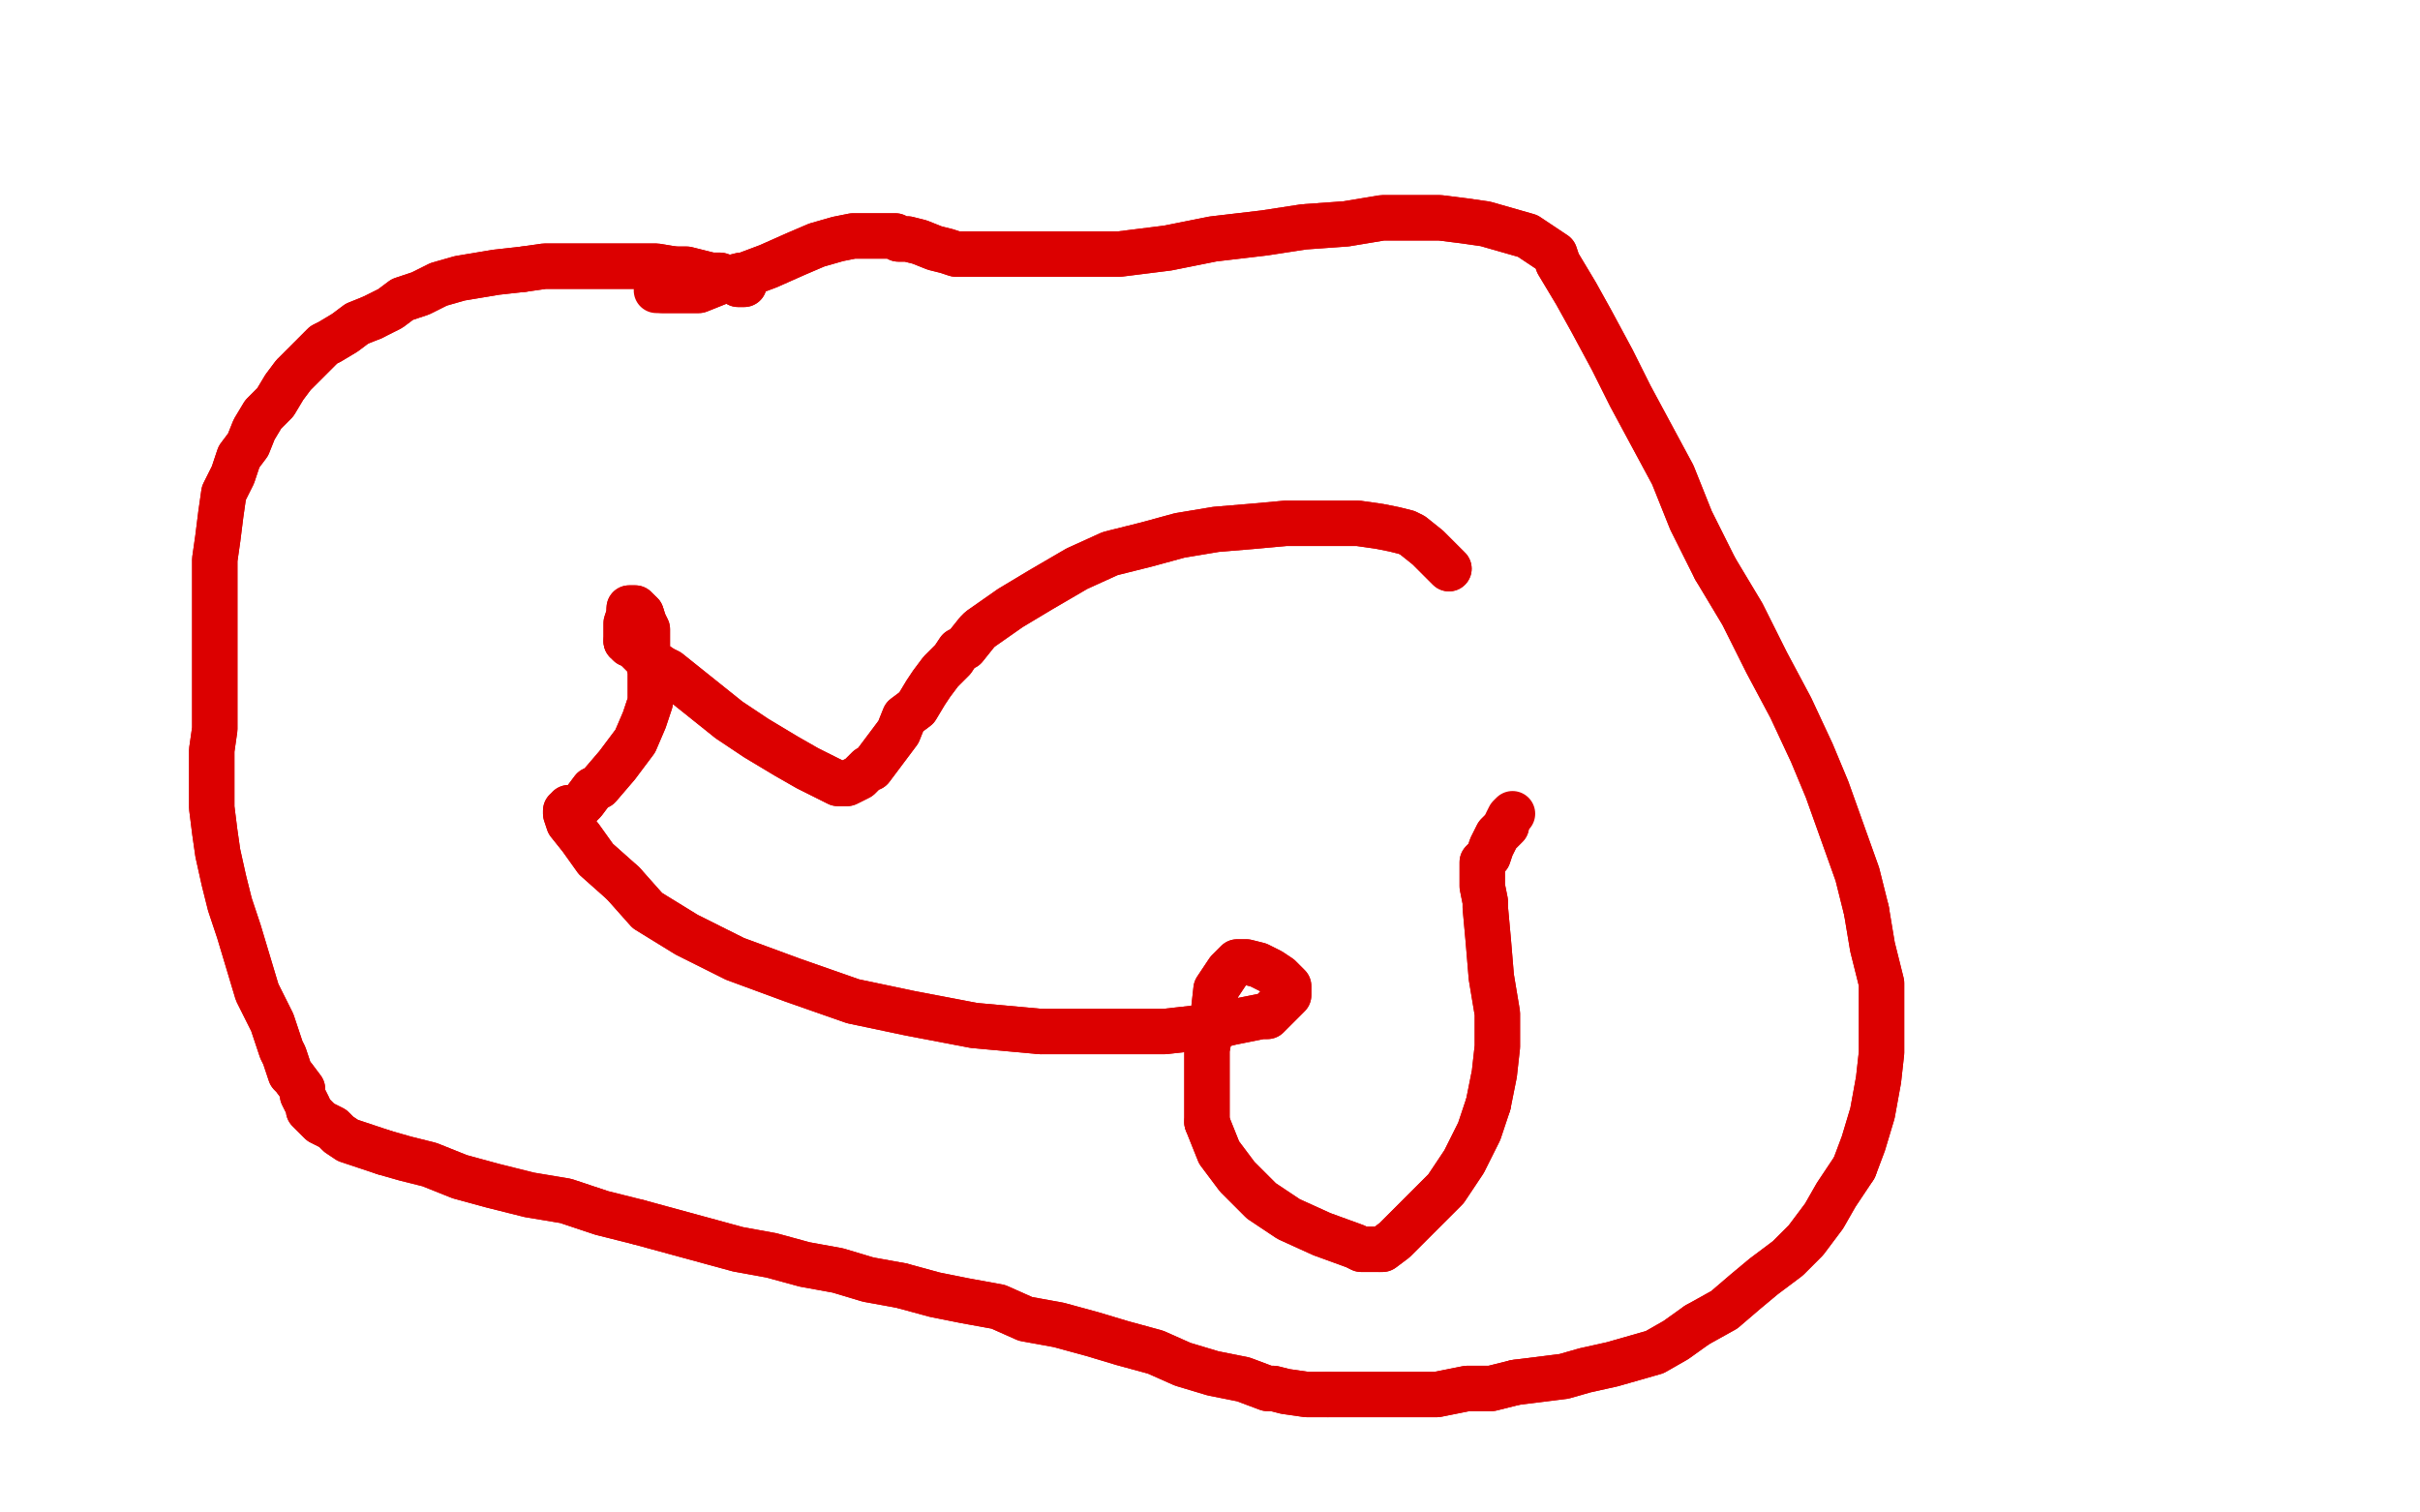 <?xml version="1.0" standalone="no"?>
<!DOCTYPE svg PUBLIC "-//W3C//DTD SVG 1.1//EN"
"http://www.w3.org/Graphics/SVG/1.1/DTD/svg11.dtd">

<svg width="800" height="500" version="1.1" xmlns="http://www.w3.org/2000/svg" xmlns:xlink="http://www.w3.org/1999/xlink" style="stroke-antialiasing: false"><desc>This SVG has been created on https://colorillo.com/</desc><rect x='0' y='0' width='800' height='500' style='fill: rgb(255,255,255); stroke-width:0' /><polyline points="215,147 214,147 214,147 214,146 214,146 213,146 213,146 213,145 213,145 212,144 212,144 211,144 211,144 210,144 209,144 208,144 206,144 204,144 204,145 202,145 200,149 198,152 196,154 193,158 191,161 189,166 186,169 183,175 181,180 178,185 176,190 173,195 172,196 172,199 171,201 170,203 170,204" style="fill: none; stroke: #ffffff; stroke-width: 5; stroke-linejoin: round; stroke-linecap: round; stroke-antialiasing: false; stroke-antialias: 0; opacity: 1.0"/>
<polyline points="215,147 214,147 214,147 214,146 214,146 213,146 213,146 213,145 213,145 212,144 212,144 211,144 210,144 209,144 208,144 206,144 204,144 204,145 202,145 200,149 198,152 196,154 193,158 191,161 189,166 186,169 183,175 181,180 178,185 176,190 173,195 172,196 172,199 171,201 170,203 170,204 170,205 170,206 170,207 170,209 170,212 172,213" style="fill: none; stroke: #ffffff; stroke-width: 5; stroke-linejoin: round; stroke-linecap: round; stroke-antialiasing: false; stroke-antialias: 0; opacity: 1.0"/>
<polyline points="108,220 108,219 108,219 109,218 109,218 111,217 111,217 114,217 114,217 118,216 118,216 123,216 123,216 130,216 130,216 141,218 152,220 164,223 176,225 191,229 207,233 226,236 247,241 268,243 286,247 289,247 299,247 302,247 309,247 317,244 327,241" style="fill: none; stroke: #ffffff; stroke-width: 5; stroke-linejoin: round; stroke-linecap: round; stroke-antialiasing: false; stroke-antialias: 0; opacity: 1.0"/>
<polyline points="108,220 108,219 108,219 109,218 109,218 111,217 111,217 114,217 114,217 118,216 118,216 123,216 123,216 130,216 141,218 152,220 164,223 176,225 191,229 207,233 226,236 247,241 268,243 286,247 289,247 299,247 302,247 309,247 317,244 327,241 328,241 332,237 338,231 342,222 345,215 349,207 351,198 353,191 353,189" style="fill: none; stroke: #ffffff; stroke-width: 5; stroke-linejoin: round; stroke-linecap: round; stroke-antialiasing: false; stroke-antialias: 0; opacity: 1.0"/>
<polyline points="327,241 328,241 332,237 338,231 342,222 345,215 349,207 351,198 353,191" style="fill: none; stroke: #ffffff; stroke-width: 5; stroke-linejoin: round; stroke-linecap: round; stroke-antialiasing: false; stroke-antialias: 0; opacity: 1.0"/>
<polyline points="479,188 473,182 473,182 472,181 472,181 467,177 467,177 465,176 465,176 461,175 461,175 456,174 456,174 449,173 449,173 442,173 434,173 425,173 414,174 402,175 390,177 379,180 367,183 356,188 344,195 334,201 324,208 323,209 319,214 317,215 315,218 313,220 311,222 308,226 306,229 303,234 299,237 297,242 294,246 291,250 288,254 287,254 285,256 284,257 282,258 280,259 277,259 273,257 267,254 260,250 250,244 241,238 231,230 221,222 219,221 213,217 212,216 209,213 208,213 208,212 207,212" style="fill: none; stroke: #dc0000; stroke-width: 15; stroke-linejoin: round; stroke-linecap: round; stroke-antialiasing: false; stroke-antialias: 0; opacity: 1.0"/>
<polyline points="208,202 208,201 209,201 210,201 211,202 212,203" style="fill: none; stroke: #dc0000; stroke-width: 15; stroke-linejoin: round; stroke-linecap: round; stroke-antialiasing: false; stroke-antialias: 0; opacity: 1.0"/>
<polyline points="207,212 207,211 207,210 207,209 207,207 207,206 208,203 208,202" style="fill: none; stroke: #dc0000; stroke-width: 15; stroke-linejoin: round; stroke-linecap: round; stroke-antialiasing: false; stroke-antialias: 0; opacity: 1.0"/>
<polyline points="212,203 213,206 214,208 214,211 214,213 214,217 215,222 215,227 215,232 213,238 210,245 204,253 198,260 196,261 193,265 192,266 189,267" style="fill: none; stroke: #dc0000; stroke-width: 15; stroke-linejoin: round; stroke-linecap: round; stroke-antialiasing: false; stroke-antialias: 0; opacity: 1.0"/>
<polyline points="206,292 214,301 227,309 243,317 262,324 282,331 301,335 322,339 344,341" style="fill: none; stroke: #dc0000; stroke-width: 15; stroke-linejoin: round; stroke-linecap: round; stroke-antialiasing: false; stroke-antialias: 0; opacity: 1.0"/>
<polyline points="189,267 188,267 188,268 187,268 187,269 188,272 192,277 197,284 206,292" style="fill: none; stroke: #dc0000; stroke-width: 15; stroke-linejoin: round; stroke-linecap: round; stroke-antialiasing: false; stroke-antialias: 0; opacity: 1.0"/>
<polyline points="344,341 366,341 385,341 403,339 407,338 417,336 419,336 423,332 424,331 426,329 426,328 426,326 423,323 420,321 416,319 412,318 409,318 406,321 402,327 401,336 399,347 399,359 399,371" style="fill: none; stroke: #dc0000; stroke-width: 15; stroke-linejoin: round; stroke-linecap: round; stroke-antialiasing: false; stroke-antialias: 0; opacity: 1.0"/>
<polyline points="456,413 457,413 461,410 466,405 471,400 478,393 484,384 489,374 492,365" style="fill: none; stroke: #dc0000; stroke-width: 15; stroke-linejoin: round; stroke-linecap: round; stroke-antialiasing: false; stroke-antialias: 0; opacity: 1.0"/>
<polyline points="399,371 403,381 409,389 417,397 426,403 437,408 448,412 450,413 456,413" style="fill: none; stroke: #dc0000; stroke-width: 15; stroke-linejoin: round; stroke-linecap: round; stroke-antialiasing: false; stroke-antialias: 0; opacity: 1.0"/>
<polyline points="492,365 494,355 495,346 495,335 493,323 492,311 491,300 491,298 490,293 490,291 490,289 490,287 490,285 492,283 493,280 495,276 498,273" style="fill: none; stroke: #dc0000; stroke-width: 15; stroke-linejoin: round; stroke-linecap: round; stroke-antialiasing: false; stroke-antialias: 0; opacity: 1.0"/>
<polyline points="479,188 473,182 473,182 472,181 472,181 467,177 467,177 465,176 465,176 461,175 461,175 456,174 456,174 449,173 442,173 434,173 425,173 414,174 402,175 390,177 379,180 367,183 356,188 344,195 334,201 324,208 323,209 319,214 317,215 315,218 313,220 311,222 308,226 306,229 303,234 299,237 297,242 294,246 291,250 288,254 287,254 285,256 284,257 282,258 280,259 277,259 273,257 267,254 260,250 250,244 241,238 231,230 221,222 219,221 213,217 212,216 209,213 208,213 208,212 207,212 207,211 207,210 207,209 207,207 207,206 208,203 208,202 208,201 209,201 210,201 211,202 212,203 213,206 214,208 214,211 214,213 214,217 215,222 215,227 215,232 213,238 210,245 204,253 198,260 196,261 193,265 192,266 189,267 188,267 188,268 187,268 187,269 188,272 192,277 197,284 206,292 214,301 227,309 243,317 262,324 282,331 301,335 322,339 344,341 366,341 385,341 403,339 407,338 417,336 419,336 423,332 424,331 426,329 426,328 426,326 423,323 420,321 416,319 412,318 409,318 406,321 402,327 401,336 399,347 399,359 399,371 403,381 409,389 417,397 426,403 437,408 448,412 450,413 456,413 457,413 461,410 466,405 471,400 478,393 484,384 489,374 492,365 494,355 495,346 495,335 493,323 492,311 491,300 491,298 490,293 490,291 490,289 490,287 490,285 492,283 493,280 495,276 498,273 498,272 499,270 500,269" style="fill: none; stroke: #dc0000; stroke-width: 15; stroke-linejoin: round; stroke-linecap: round; stroke-antialiasing: false; stroke-antialias: 0; opacity: 1.0"/>
<polyline points="245,94 246,94 246,94 244,94 243,93 241,92 238,91 235,91 231,90 227,89 223,89" style="fill: none; stroke: #dc0000; stroke-width: 15; stroke-linejoin: round; stroke-linecap: round; stroke-antialiasing: false; stroke-antialias: 0; opacity: 1.0"/>
<polyline points="173,89 164,90 158,91 152,92 145,94 139,97 133,99 129,102 123,105" style="fill: none; stroke: #dc0000; stroke-width: 15; stroke-linejoin: round; stroke-linecap: round; stroke-antialiasing: false; stroke-antialias: 0; opacity: 1.0"/>
<polyline points="223,89 217,88 213,88 207,88 201,88 193,88 186,88 180,88 173,89" style="fill: none; stroke: #dc0000; stroke-width: 15; stroke-linejoin: round; stroke-linecap: round; stroke-antialiasing: false; stroke-antialias: 0; opacity: 1.0"/>
<polyline points="123,105 118,107 114,110 109,113 107,114 105,116 103,118 100,121 97,124 94,128 91,133 87,137 84,142 82,147 79,151 77,157 74,163 73,170 72,178 71,185 71,193 71,200 71,208 71,215 71,223 71,229 71,235 71,241 70,248 70,255 70,260 70,267 71,275 72,282 74,291 76,299 79,308 82,318 85,328 90,338 93,347 94,349 96,355 97,356 100,360 100,362 102,366 102,367 104,369 106,371 110,373 112,375 115,377 121,379 127,381" style="fill: none; stroke: #dc0000; stroke-width: 15; stroke-linejoin: round; stroke-linecap: round; stroke-antialiasing: false; stroke-antialias: 0; opacity: 1.0"/>
<polyline points="211,404 222,407 233,410 244,413 255,415 266,418 277,420 287,423 298,425" style="fill: none; stroke: #dc0000; stroke-width: 15; stroke-linejoin: round; stroke-linecap: round; stroke-antialiasing: false; stroke-antialias: 0; opacity: 1.0"/>
<polyline points="127,381 134,383 142,385 152,389 163,392 175,395 187,397 199,401 211,404" style="fill: none; stroke: #dc0000; stroke-width: 15; stroke-linejoin: round; stroke-linecap: round; stroke-antialiasing: false; stroke-antialias: 0; opacity: 1.0"/>
<polyline points="298,425 309,428 319,430 330,432 339,436 350,438 361,441 371,444 382,447 391,451 401,454 411,456 419,459 421,459 425,460 432,461 439,461" style="fill: none; stroke: #dc0000; stroke-width: 15; stroke-linejoin: round; stroke-linecap: round; stroke-antialiasing: false; stroke-antialias: 0; opacity: 1.0"/>
<polyline points="561,438 570,433 577,427 583,422 591,416 597,410 603,402 607,395 613,386" style="fill: none; stroke: #dc0000; stroke-width: 15; stroke-linejoin: round; stroke-linecap: round; stroke-antialiasing: false; stroke-antialias: 0; opacity: 1.0"/>
<polyline points="501,457 509,456 517,455 524,453 533,451 540,449 547,447 554,443 561,438" style="fill: none; stroke: #dc0000; stroke-width: 15; stroke-linejoin: round; stroke-linecap: round; stroke-antialiasing: false; stroke-antialias: 0; opacity: 1.0"/>
<polyline points="439,461 446,461 453,461 467,461 475,461 485,459 493,459 501,457" style="fill: none; stroke: #dc0000; stroke-width: 15; stroke-linejoin: round; stroke-linecap: round; stroke-antialiasing: false; stroke-antialias: 0; opacity: 1.0"/>
<polyline points="617,301 614,289 609,275 604,261 599,249 592,234 584,219 576,203 567,188" style="fill: none; stroke: #dc0000; stroke-width: 15; stroke-linejoin: round; stroke-linecap: round; stroke-antialiasing: false; stroke-antialias: 0; opacity: 1.0"/>
<polyline points="613,386 616,378 619,368 621,357 622,348 622,336 622,325 619,313 617,301" style="fill: none; stroke: #dc0000; stroke-width: 15; stroke-linejoin: round; stroke-linecap: round; stroke-antialiasing: false; stroke-antialias: 0; opacity: 1.0"/>
<polyline points="567,188 559,172 553,157 546,144 539,131 533,119 526,106 521,97 515,87 514,84 511,82 505,78 498,76 491,74 484,73 476,72 467,72 457,72 445,74 431,75 418,77 401,79 386,82 370,84 367,84 359,84 348,84 346,84 340,84 331,84 330,84 324,84 318,84 316,84 313,83 309,82 304,80 300,79 299,79 297,79 296,78 294,78 291,78 288,78 282,78 277,79 270,81 263,84 254,88 246,91 245,91 241,92 236,94 231,96 230,96 229,96 228,96 226,96 223,96 221,96 219,96" style="fill: none; stroke: #dc0000; stroke-width: 15; stroke-linejoin: round; stroke-linecap: round; stroke-antialiasing: false; stroke-antialias: 0; opacity: 1.0"/>
<polyline points="245,94 246,94 244,94 243,93 241,92 238,91 235,91 231,90 227,89 223,89 217,88 213,88 207,88 201,88 193,88 186,88 180,88 173,89 164,90 158,91 152,92 145,94 139,97 133,99 129,102 123,105 118,107 114,110 109,113 107,114 105,116 103,118 100,121 97,124 94,128 91,133 87,137 84,142 82,147 79,151 77,157 74,163 73,170 72,178 71,185 71,193 71,200 71,208 71,215 71,223 71,229 71,235 71,241 70,248 70,255 70,260 70,267 71,275 72,282 74,291 76,299 79,308 82,318 85,328 90,338 93,347 94,349 96,355 97,356 100,360 100,362 102,366 102,367 104,369 106,371 110,373 112,375 115,377 121,379 127,381 134,383 142,385 152,389 163,392 175,395 187,397 199,401 211,404 222,407 233,410 244,413 255,415 266,418 277,420 287,423 298,425 309,428 319,430 330,432 339,436 350,438 361,441 371,444 382,447 391,451 401,454 411,456 419,459 421,459 425,460 432,461 439,461 446,461 453,461 467,461 475,461 485,459 493,459 501,457 509,456 517,455 524,453 533,451 540,449 547,447 554,443 561,438 570,433 577,427 583,422 591,416 597,410 603,402 607,395 613,386 616,378 619,368 621,357 622,348 622,336 622,325 619,313 617,301 614,289 609,275 604,261 599,249 592,234 584,219 576,203 567,188 559,172 553,157 546,144 539,131 533,119 526,106 521,97 515,87 514,84 511,82 505,78 498,76 491,74 484,73 476,72 467,72 457,72 445,74 431,75 418,77 401,79 386,82 370,84 367,84 359,84 348,84 346,84 340,84 331,84 330,84 324,84 318,84 316,84 313,83 309,82 304,80 300,79 299,79 297,79 296,78 294,78 291,78 288,78 282,78 277,79 270,81 263,84 254,88 246,91 245,91 241,92 236,94 231,96 230,96 229,96 228,96 226,96 223,96 221,96 219,96 218,96 217,96" style="fill: none; stroke: #dc0000; stroke-width: 15; stroke-linejoin: round; stroke-linecap: round; stroke-antialiasing: false; stroke-antialias: 0; opacity: 1.0"/>
</svg>
